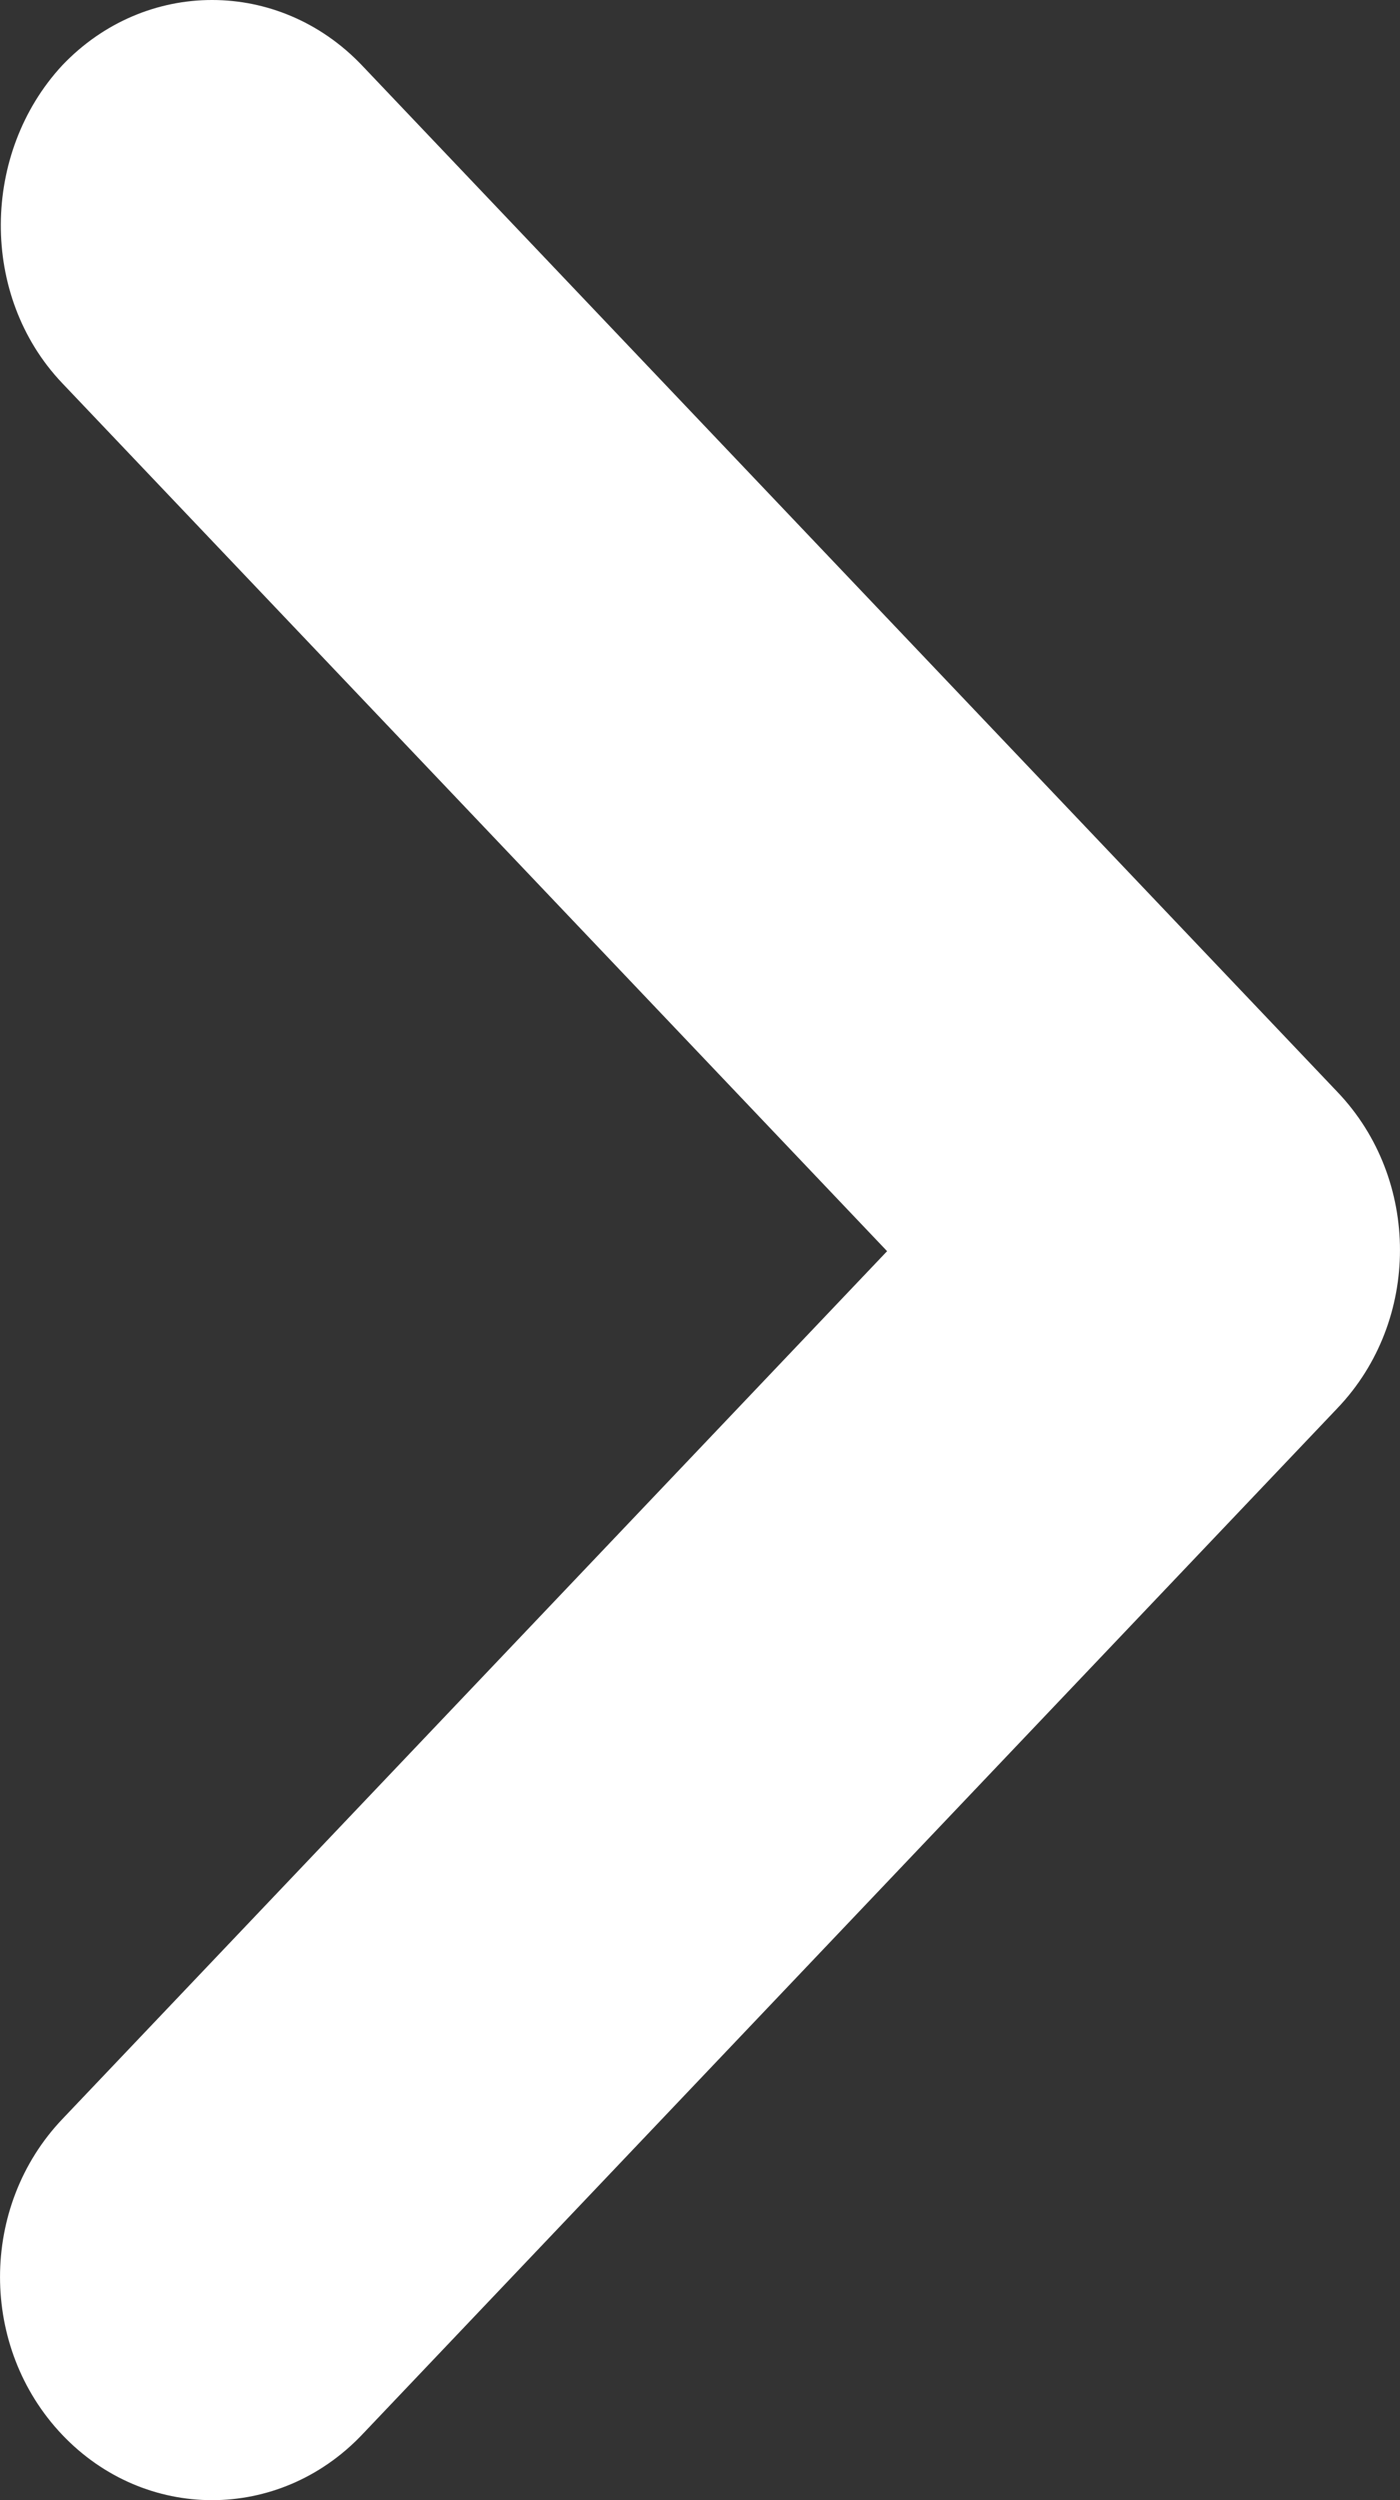 <svg width="14" height="25" viewBox="0 0 14 25" fill="none" xmlns="http://www.w3.org/2000/svg">
<rect x="0" y="0" width="14" height="25" fill="#333333" stroke="none"/>
<path d="M0.622 3.831L8.871 12.511L0.622 21.191C-0.207 22.064 -0.207 23.473 0.622 24.346C1.451 25.218 2.79 25.218 3.62 24.346L13.378 14.077C14.207 13.205 14.207 11.795 13.378 10.923L3.62 0.654C2.79 -0.218 1.451 -0.218 0.622 0.654C-0.186 1.527 -0.207 2.959 0.622 3.831Z" fill="white"/>
</svg>
